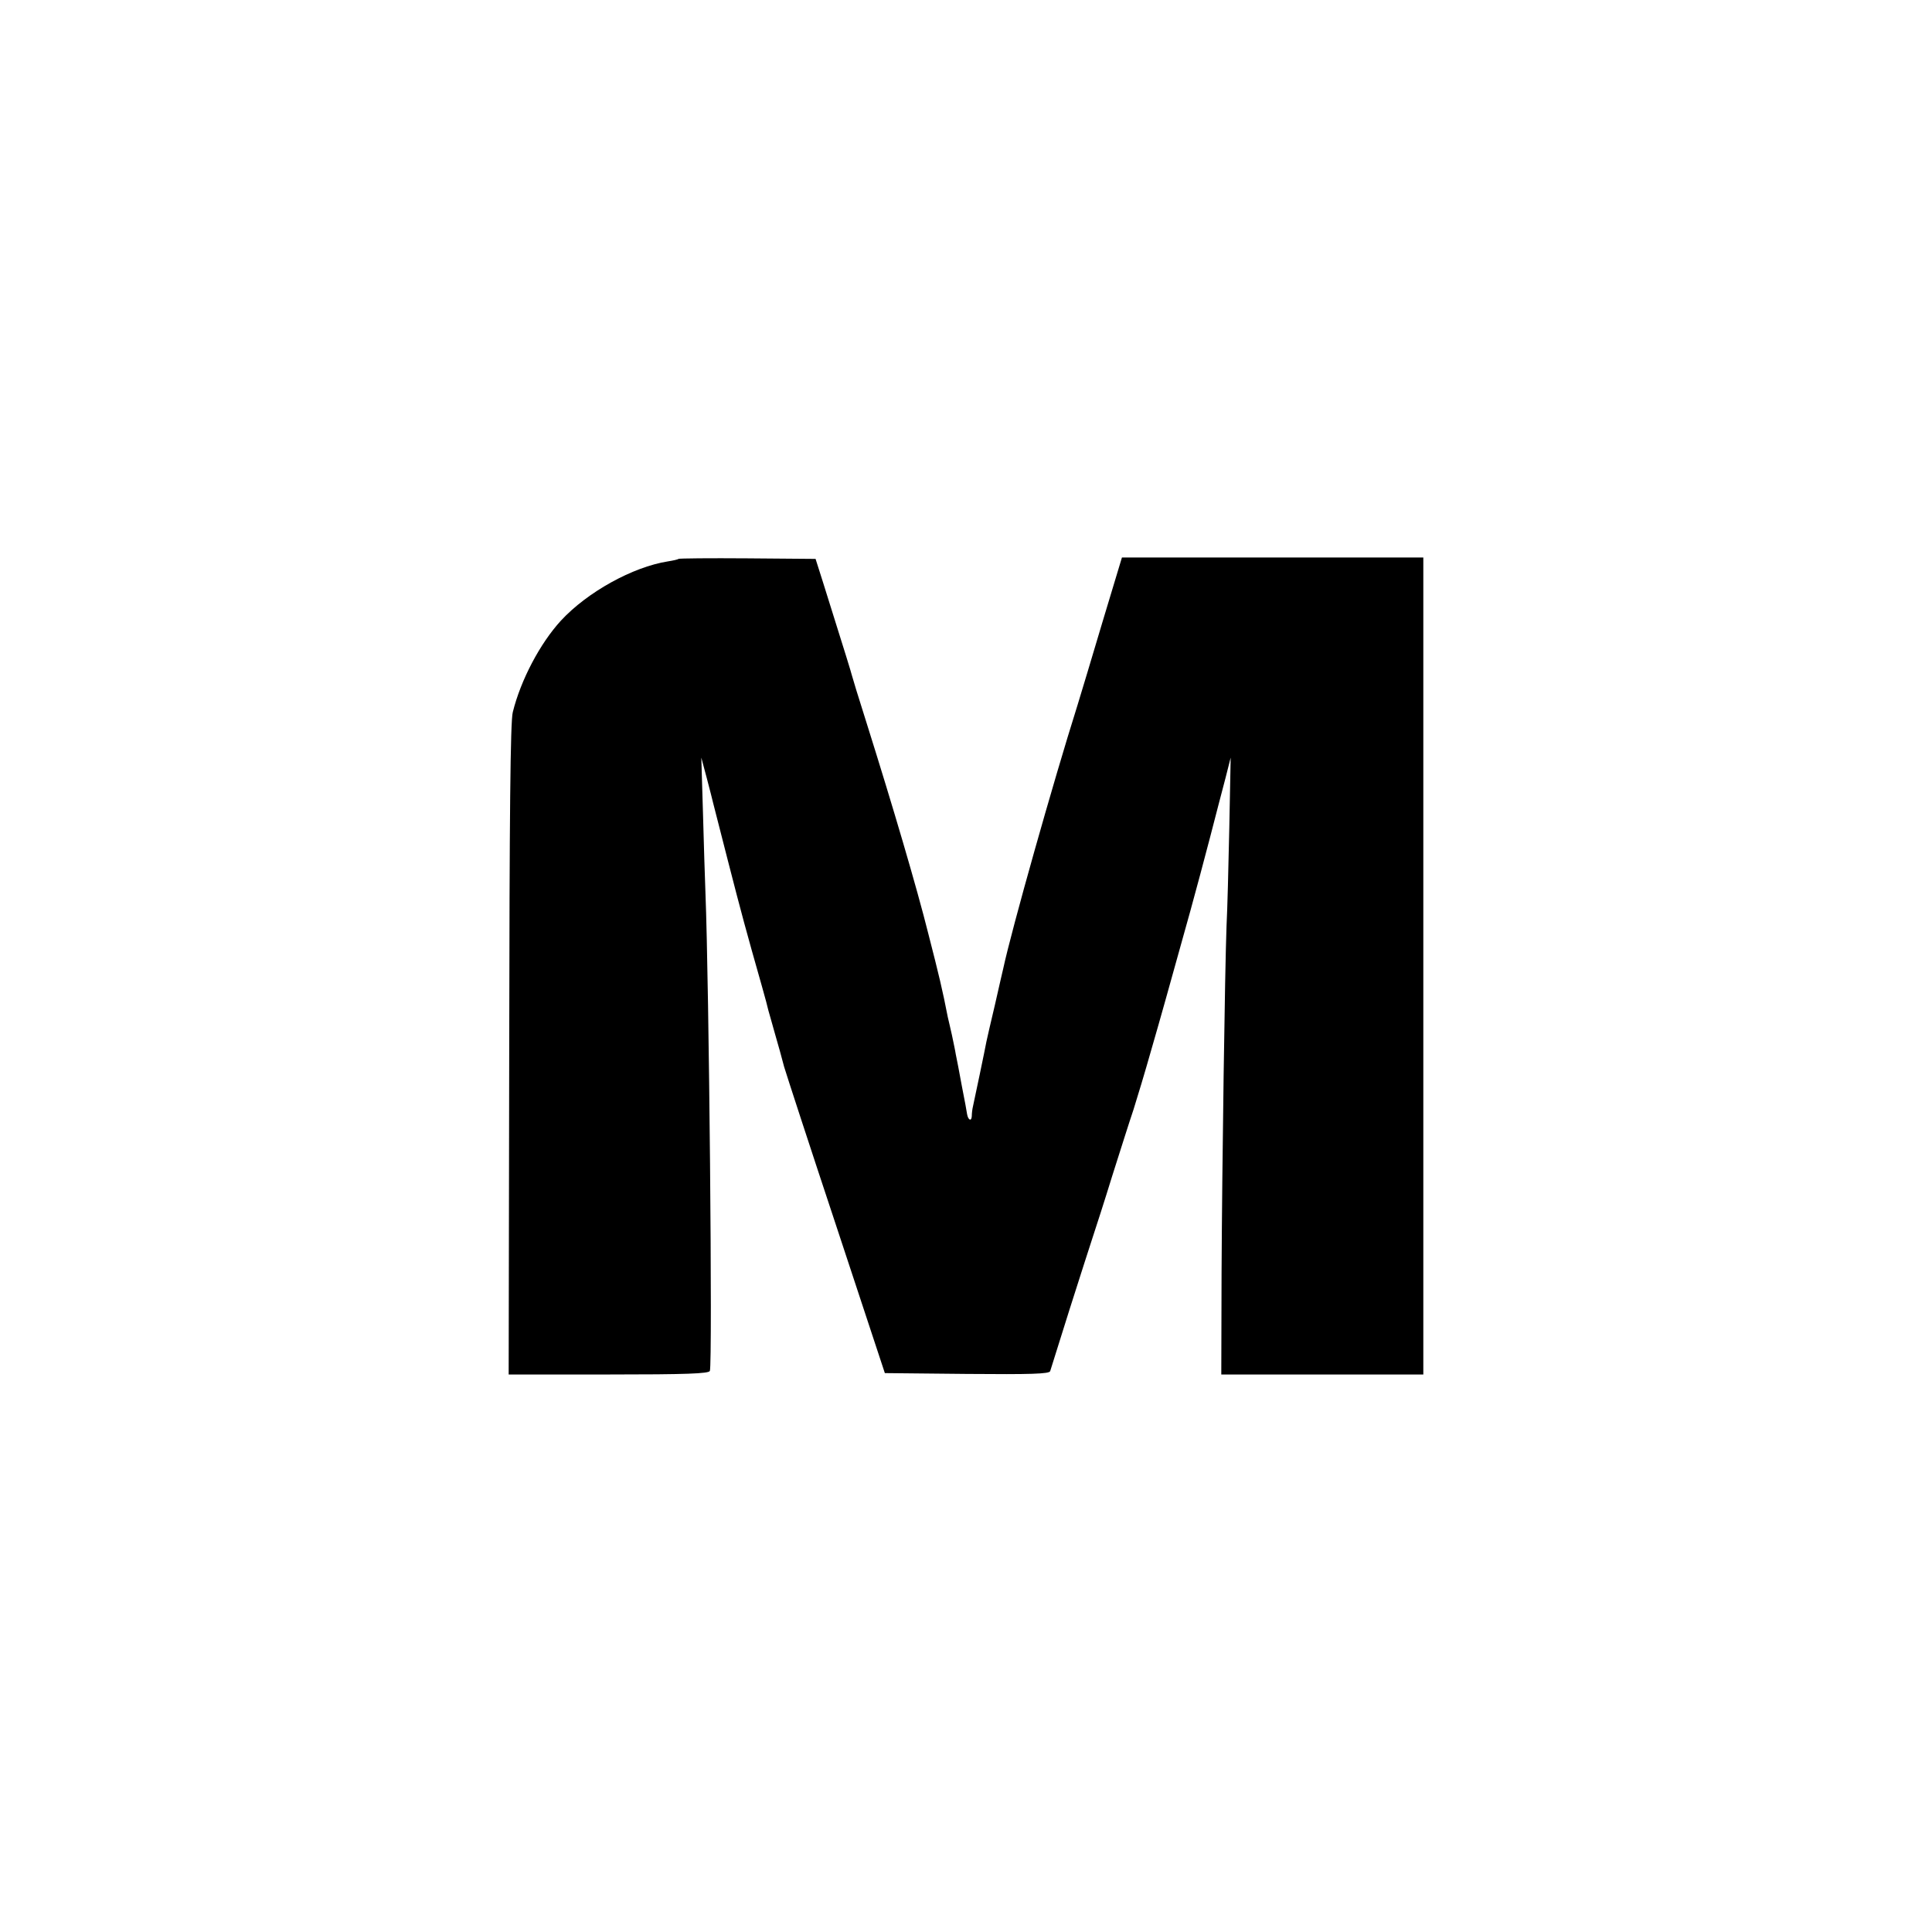 <?xml version="1.0" standalone="no"?>
<!DOCTYPE svg PUBLIC "-//W3C//DTD SVG 20010904//EN"
 "http://www.w3.org/TR/2001/REC-SVG-20010904/DTD/svg10.dtd">
<svg version="1.0" xmlns="http://www.w3.org/2000/svg"
 width="700pt" height="700pt" viewBox="0 0 700 700"
 preserveAspectRatio="xMidYMid meet">
<g transform="translate(0,700) scale(0.1,-0.1)"
fill="#000000" stroke="none">
<path d="M2458 4975 c-1 -2 -19 -6 -38 -9 -127 -20 -292 -111 -388 -215 -75
-82 -145 -214 -174 -331 -9 -32 -12 -376 -13 -1222 l-2 -1178 362 0 c281 0
364 3 367 13 10 28 -3 1401 -16 1732 -2 50 -6 180 -9 290 l-6 200 20 -75 c11
-41 21 -82 23 -90 2 -8 27 -105 55 -215 47 -183 64 -246 122 -450 11 -38 21
-77 23 -86 3 -9 13 -47 24 -85 11 -38 26 -91 33 -119 8 -27 93 -288 190 -580
l175 -530 297 -3 c233 -2 298 0 302 10 2 7 34 108 70 223 37 116 75 235 85
265 10 30 42 129 70 220 29 91 63 199 77 240 13 41 42 137 64 215 38 131 55
193 142 505 19 69 51 188 71 265 20 77 45 174 56 215 l19 75 -5 -255 c-3 -140
-7 -300 -10 -355 -6 -162 -16 -860 -18 -1258 l-1 -367 366 0 366 0 0 1480 0
1480 -546 0 -546 0 -70 -232 c-38 -128 -79 -264 -91 -303 -88 -279 -239 -814
-269 -954 -2 -9 -16 -68 -30 -131 -15 -63 -29 -124 -31 -134 -4 -23 -44 -214
-49 -236 -2 -8 -4 -24 -4 -34 -1 -20 -13 -15 -17 7 -1 7 -9 53 -19 102 -9 50
-19 101 -22 115 -2 14 -9 45 -14 70 -6 25 -12 54 -15 65 -19 98 -32 152 -70
300 -43 172 -129 463 -224 765 -29 91 -53 170 -54 175 -2 9 -17 58 -104 335
l-27 85 -247 2 c-135 1 -248 0 -250 -2z"/>
</g>
</svg>
